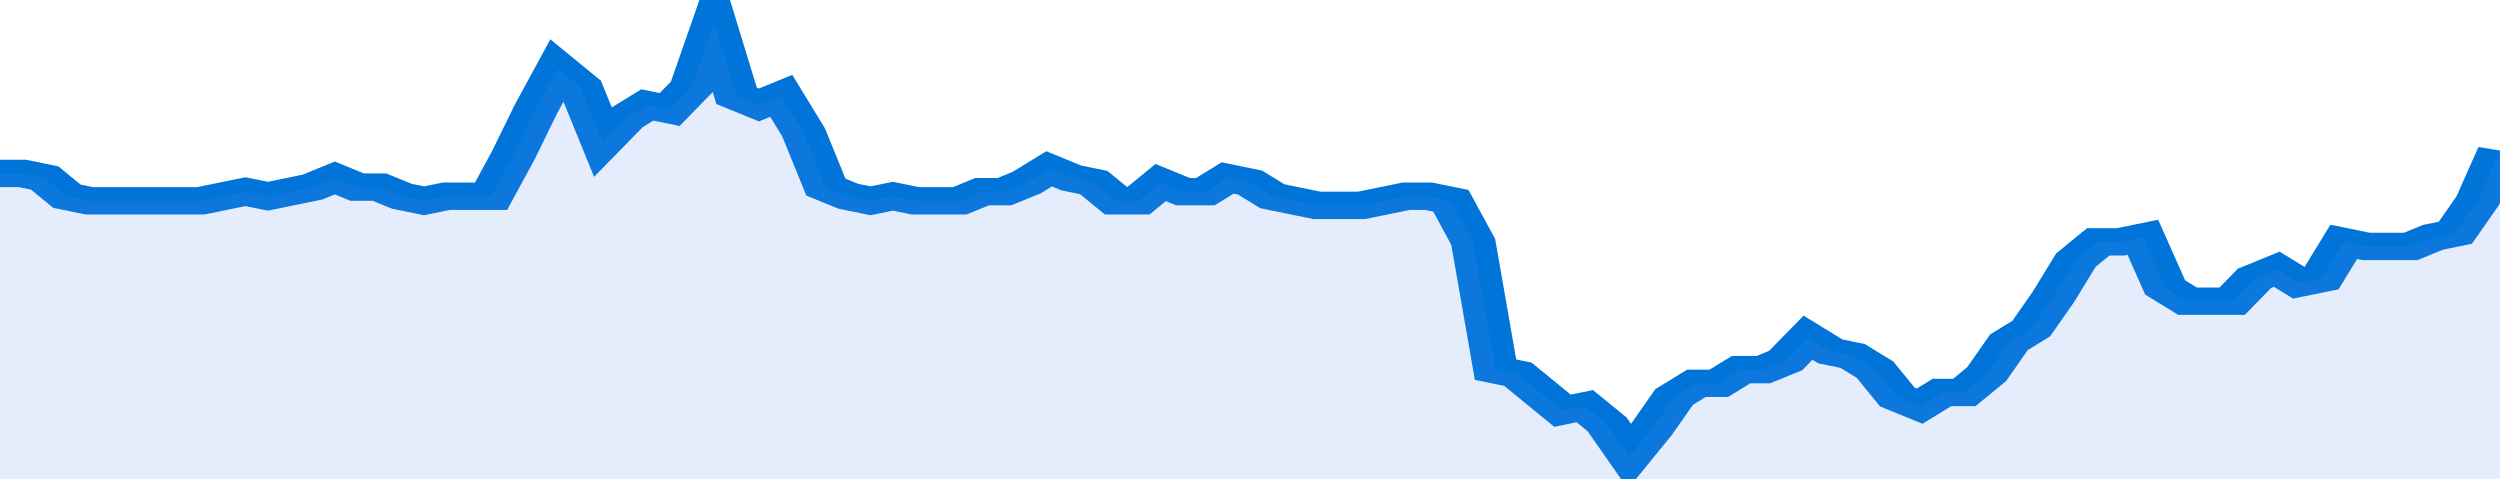 <svg xmlns="http://www.w3.org/2000/svg" viewBox="0 0 336 105" width="120" height="23" preserveAspectRatio="none">
				 <polyline fill="none" stroke="#0074d9" stroke-width="6" points="0, 38 3, 38 6, 39 9, 43 12, 44 15, 44 18, 44 21, 44 24, 44 27, 44 30, 43 33, 42 36, 43 39, 42 42, 41 45, 39 48, 41 51, 41 54, 43 57, 44 60, 43 63, 43 66, 43 69, 34 72, 24 75, 15 78, 19 81, 31 84, 26 87, 23 90, 24 93, 19 96, 5 99, 21 102, 23 105, 21 108, 29 111, 41 114, 43 117, 44 120, 43 123, 44 126, 44 129, 44 132, 42 135, 42 138, 40 141, 37 144, 39 147, 40 150, 44 153, 44 156, 40 159, 42 162, 42 165, 39 168, 40 171, 43 174, 44 177, 45 180, 45 183, 45 186, 44 189, 43 192, 43 195, 44 198, 53 201, 81 204, 82 207, 86 210, 90 213, 89 216, 93 219, 100 222, 94 225, 87 228, 84 231, 84 234, 81 237, 81 240, 79 243, 74 246, 77 249, 78 252, 81 255, 87 258, 89 261, 86 264, 86 267, 82 270, 75 273, 72 276, 65 279, 57 282, 53 285, 53 288, 52 291, 63 294, 66 297, 66 300, 66 303, 61 306, 59 309, 62 312, 61 315, 53 318, 54 321, 54 324, 54 327, 52 330, 51 333, 44 336, 33 336, 33 "> </polyline>
				 <polygon fill="#5085ec" opacity="0.15" points="0, 105 0, 38 3, 38 6, 39 9, 43 12, 44 15, 44 18, 44 21, 44 24, 44 27, 44 30, 43 33, 42 36, 43 39, 42 42, 41 45, 39 48, 41 51, 41 54, 43 57, 44 60, 43 63, 43 66, 43 69, 34 72, 24 75, 15 78, 19 81, 31 84, 26 87, 23 90, 24 93, 19 96, 5 99, 21 102, 23 105, 21 108, 29 111, 41 114, 43 117, 44 120, 43 123, 44 126, 44 129, 44 132, 42 135, 42 138, 40 141, 37 144, 39 147, 40 150, 44 153, 44 156, 40 159, 42 162, 42 165, 39 168, 40 171, 43 174, 44 177, 45 180, 45 183, 45 186, 44 189, 43 192, 43 195, 44 198, 53 201, 81 204, 82 207, 86 210, 90 213, 89 216, 93 219, 100 222, 94 225, 87 228, 84 231, 84 234, 81 237, 81 240, 79 243, 74 246, 77 249, 78 252, 81 255, 87 258, 89 261, 86 264, 86 267, 82 270, 75 273, 72 276, 65 279, 57 282, 53 285, 53 288, 52 291, 63 294, 66 297, 66 300, 66 303, 61 306, 59 309, 62 312, 61 315, 53 318, 54 321, 54 324, 54 327, 52 330, 51 333, 44 336, 33 336, 105 "></polygon>
			</svg>